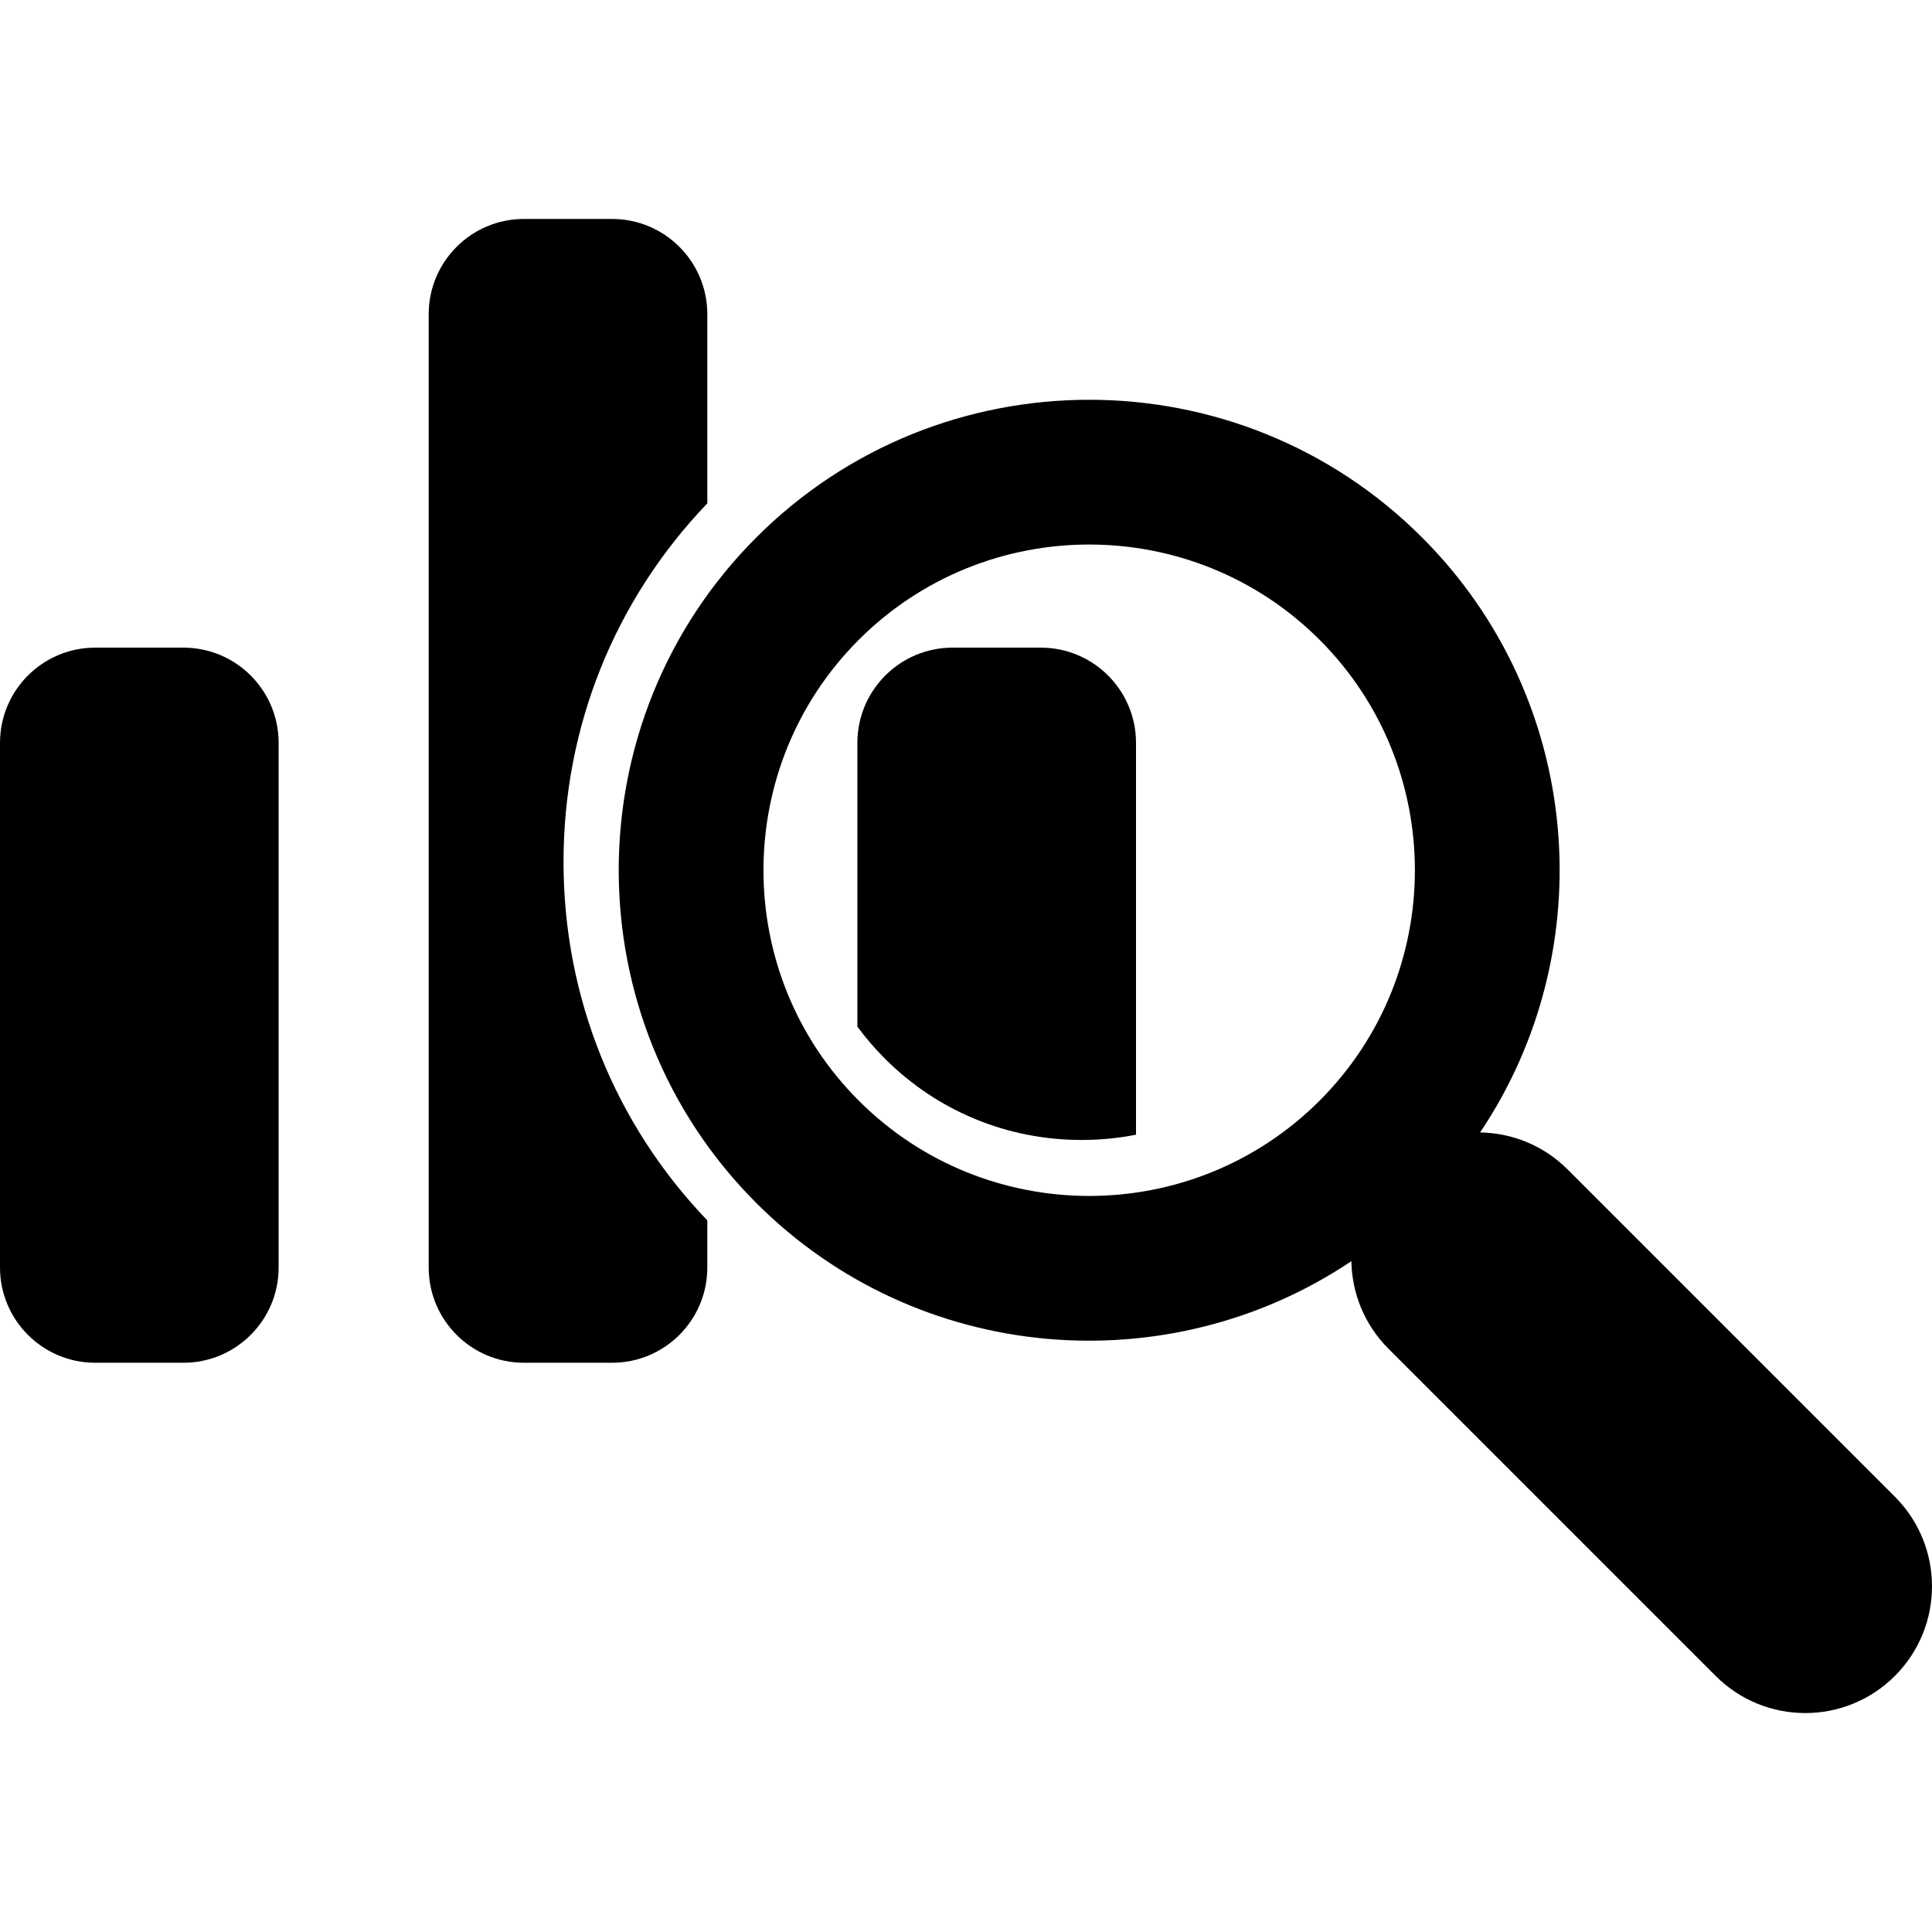 <?xml version="1.0" encoding="UTF-8" standalone="no"?><!-- icon666.com - MILLIONS OF FREE VECTOR ICONS --><svg width="1024" height="1024" version="1.1" id="Capa_1" xmlns="http://www.w3.org/2000/svg" xmlns:xlink="http://www.w3.org/1999/xlink" x="0px" y="0px" viewBox="0 0 405.609 405.609" style="enable-background:new 0 0 405.609 405.609;" xml:space="preserve"><g><path d="M397.816,314.225l-68.697-68.697c-5.084-5.085-11.717-7.675-18.381-7.781c25.771-38.397,21.711-91.015-12.197-124.922 c-38.529-38.53-101.221-38.53-139.75,0c-38.529,38.529-38.529,101.221,0,139.75c33.908,33.907,86.523,37.969,124.922,12.196 c0.107,6.665,2.695,13.297,7.781,18.382l68.697,68.697c10.391,10.391,27.234,10.391,37.625,0S408.207,324.614,397.816,314.225z M277.041,231.074c-26.674,26.675-70.076,26.675-96.75,0c-26.675-26.674-26.675-70.076,0-96.75 c26.674-26.674,70.076-26.674,96.75,0C303.715,160.998,303.715,204.4,277.041,231.074z"/><path d="M38.497,135.967H20c-11.046,0-20,8.954-20,20v110.135c0,11.046,8.954,20,20,20h18.497c11.046,0,20-8.954,20-20V155.967 C58.497,144.921,49.543,135.967,38.497,135.967z"/><path d="M148.497,105.679V65.967c0-11.046-8.954-20-20-20H110c-11.046,0-20,8.954-20,20v200.135c0,11.046,8.954,20,20,20h18.497 c11.046,0,20-8.954,20-20v-9.884c-19.484-20.323-30.189-46.957-30.189-75.27S129.013,126.002,148.497,105.679z"/><path d="M218.498,135.967H200c-11.046,0-20,8.954-20,20v59.566c1.739,2.36,3.665,4.607,5.775,6.719 c11.013,11.013,25.682,17.077,41.305,17.077c3.879,0,7.698-0.376,11.418-1.106v-82.256 C238.498,144.921,229.544,135.967,218.498,135.967z"/></g></svg>
